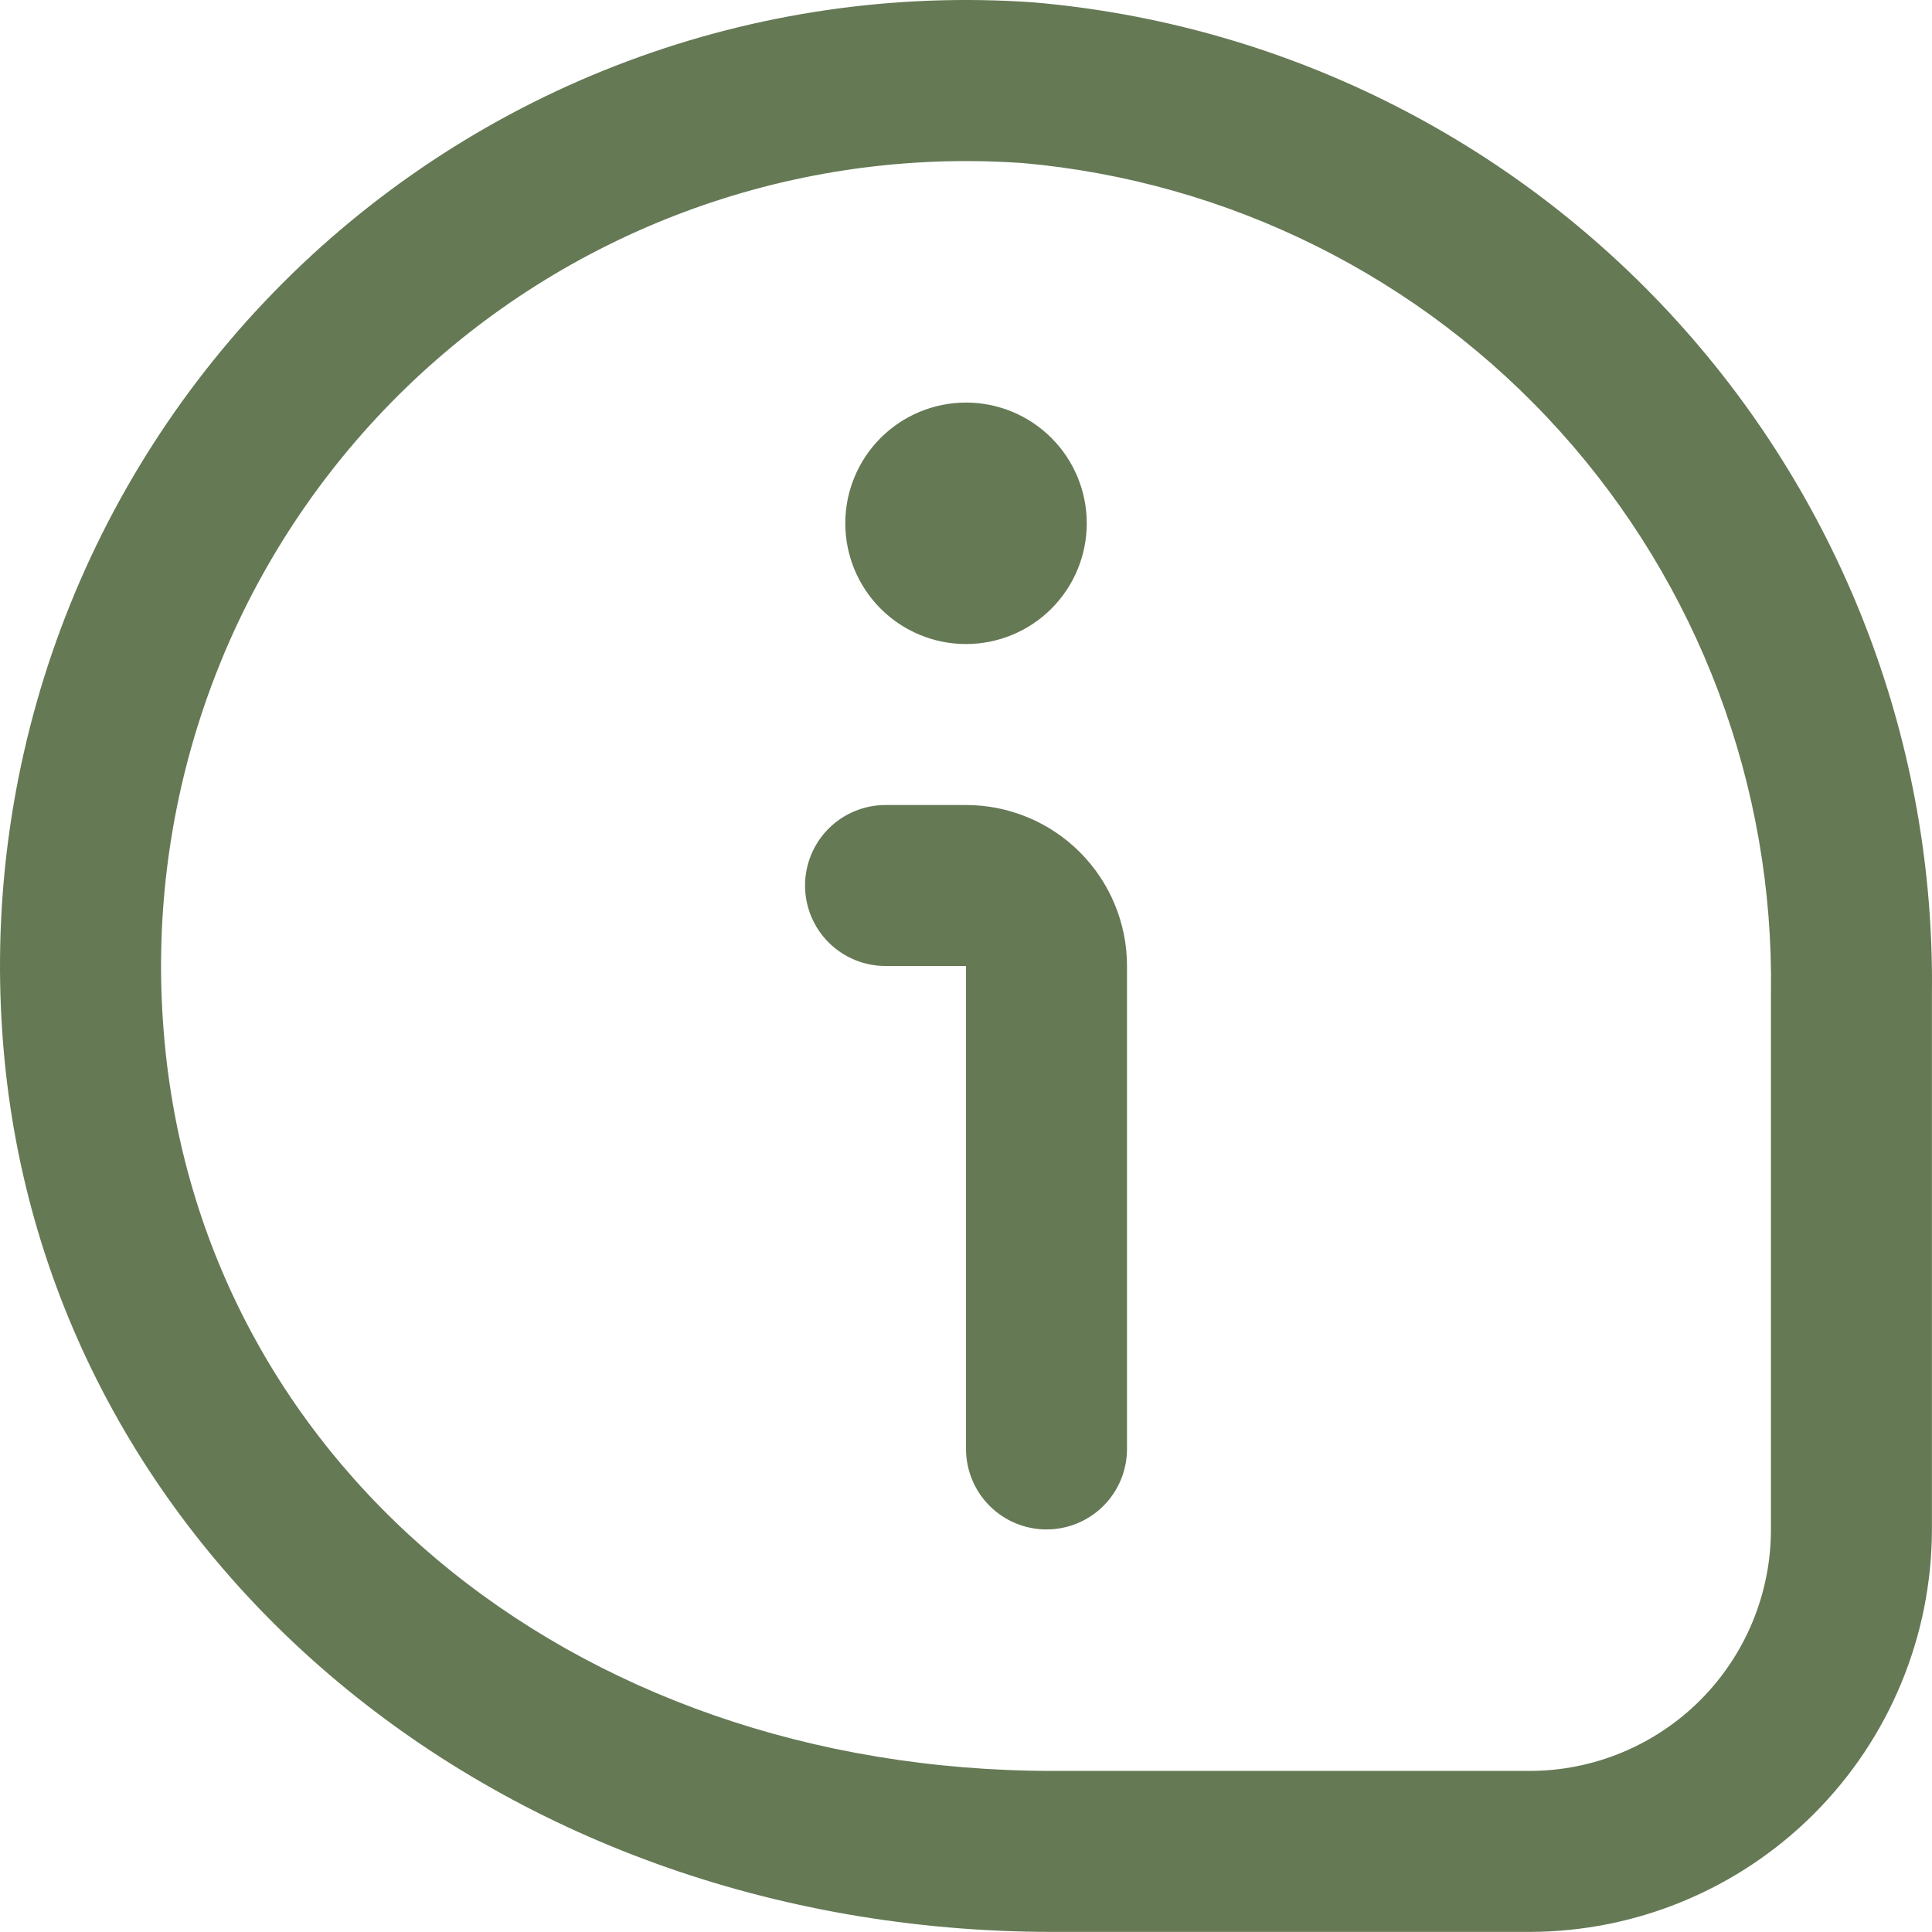 <?xml version="1.0" encoding="UTF-8"?> <svg xmlns="http://www.w3.org/2000/svg" width="152" height="152" viewBox="0 0 152 152" fill="none"> <path d="M85.501 41.17C85.501 43.69 84.5 46.106 82.719 47.887C80.937 49.669 78.521 50.67 76.002 50.67C73.483 50.67 71.067 49.669 69.285 47.887C67.504 46.106 66.503 43.69 66.503 41.17C66.503 38.651 67.504 36.235 69.285 34.454C71.067 32.672 73.483 31.672 76.002 31.672C78.521 31.672 80.937 32.672 82.719 34.454C84.5 36.235 85.501 38.651 85.501 41.17ZM151.994 120.329V78.153C152.231 58.633 145.073 39.745 131.96 25.283C118.846 10.821 100.747 1.855 81.296 0.185C70.44 -0.574 59.547 1.007 49.354 4.822C39.162 8.637 29.908 14.596 22.218 22.297C14.528 29.999 8.582 39.262 4.782 49.46C0.983 59.658 -0.582 70.553 0.193 81.409C2.992 121.646 38.525 151.993 82.86 151.993H120.331C128.725 151.983 136.773 148.644 142.709 142.708C148.645 136.772 151.984 128.724 151.994 120.329ZM80.435 12.825C96.688 14.263 111.794 21.798 122.719 33.917C133.644 46.035 139.578 61.839 139.329 78.153V120.329C139.329 125.368 137.327 130.2 133.765 133.763C130.202 137.326 125.369 139.327 120.331 139.327H82.86C44.649 139.327 15.208 114.63 12.833 80.535C12.21 71.85 13.384 63.13 16.283 54.919C19.181 46.709 23.742 39.184 29.679 32.816C35.617 26.447 42.804 21.371 50.792 17.906C58.78 14.44 67.396 12.659 76.103 12.673C77.541 12.673 78.991 12.73 80.435 12.825ZM88.667 113.997V76C88.667 72.641 87.333 69.42 84.958 67.045C82.582 64.669 79.361 63.335 76.002 63.335H69.669C67.99 63.335 66.379 64.002 65.191 65.19C64.004 66.377 63.337 67.988 63.337 69.668C63.337 71.347 64.004 72.958 65.191 74.146C66.379 75.333 67.99 76 69.669 76H76.002V113.997C76.002 115.676 76.669 117.287 77.857 118.474C79.044 119.662 80.655 120.329 82.335 120.329C84.014 120.329 85.625 119.662 86.813 118.474C88 117.287 88.667 115.676 88.667 113.997Z" fill="#657955"></path> </svg> 